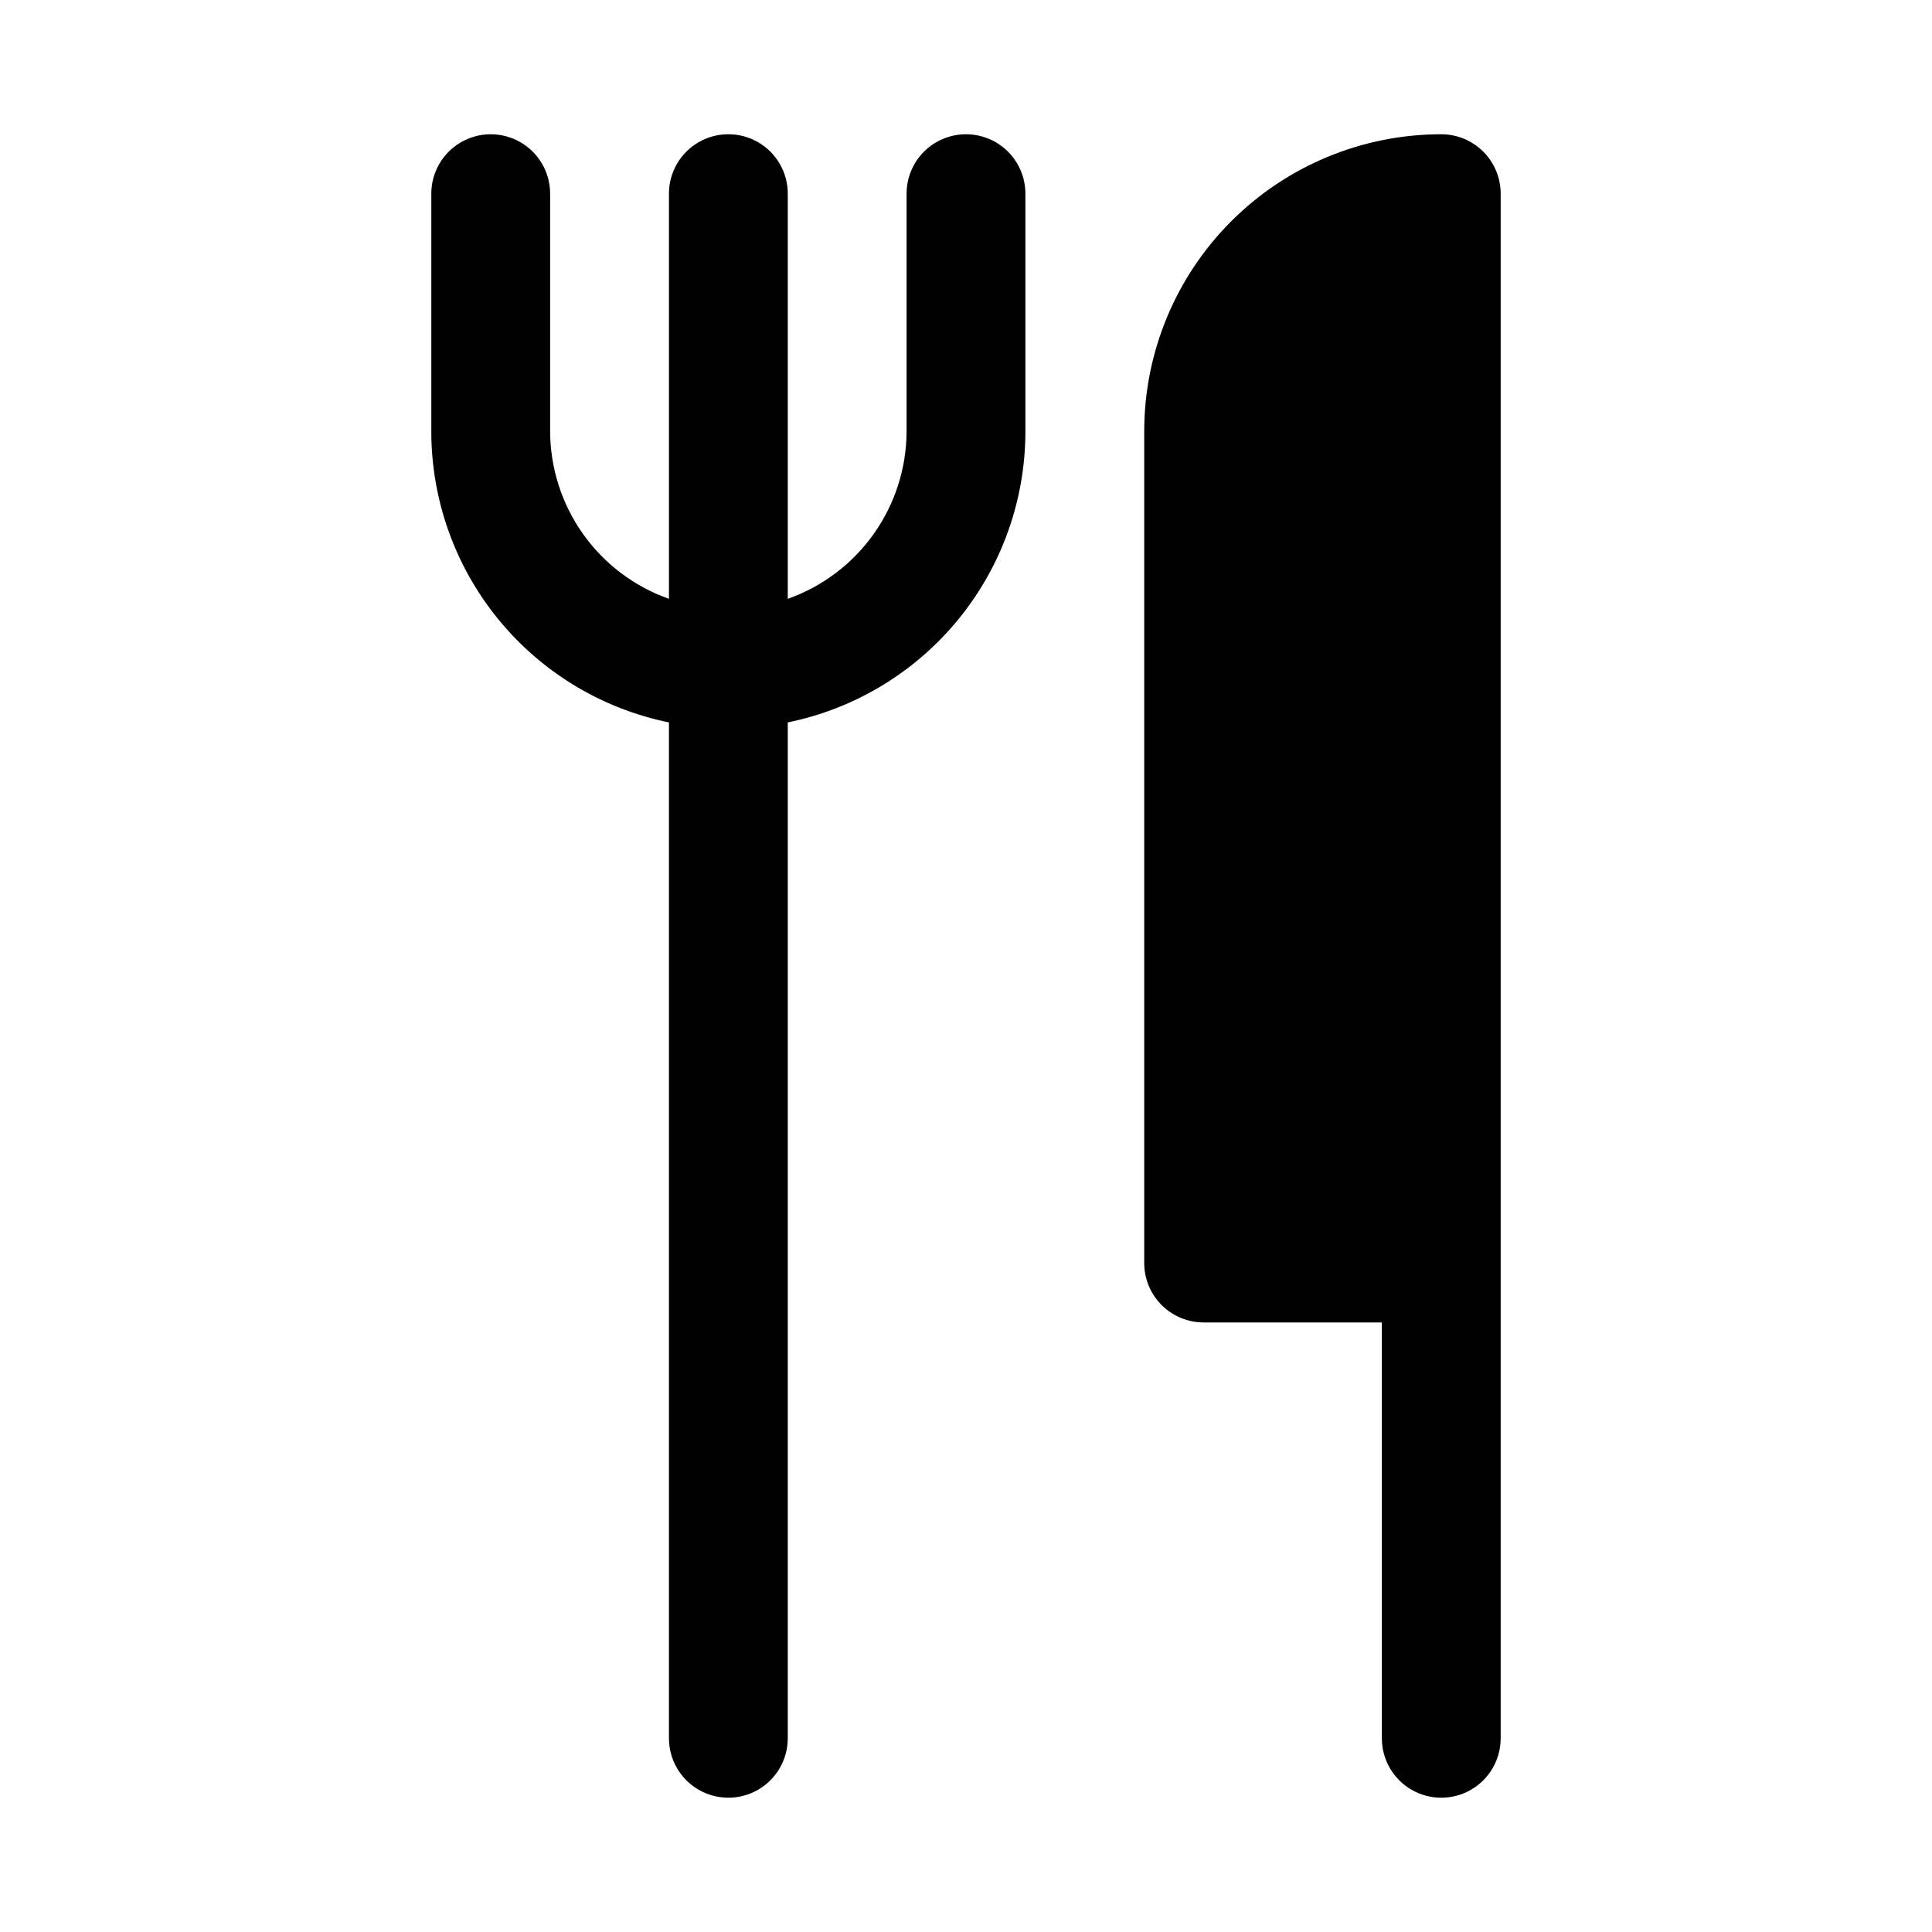 <?xml version="1.0" encoding="UTF-8"?>
<!-- Uploaded to: ICON Repo, www.svgrepo.com, Generator: ICON Repo Mixer Tools -->
<svg fill="#000000" width="800px" height="800px" version="1.1" viewBox="144 144 512 512" xmlns="http://www.w3.org/2000/svg">
 <g>
  <path d="m400 179.58c-4.176 0-8.18 1.66-11.133 4.609-2.953 2.953-4.613 6.957-4.613 11.133v62.977c-0.027 9.746-3.066 19.242-8.703 27.191-5.641 7.949-13.598 13.961-22.785 17.207v-107.38c0-5.625-3-10.82-7.871-13.633-4.871-2.812-10.871-2.812-15.746 0-4.871 2.812-7.871 8.008-7.871 13.633v107.38c-9.188-3.246-17.145-9.258-22.781-17.207-5.637-7.949-8.68-17.445-8.707-27.191v-62.977c0-5.625-3-10.82-7.871-13.633-4.871-2.812-10.871-2.812-15.742 0-4.871 2.812-7.875 8.008-7.875 13.633v62.977c-0.004 18.148 6.266 35.738 17.738 49.797 11.477 14.059 27.457 23.723 45.238 27.352v269.22c0 5.625 3 10.82 7.871 13.633 4.875 2.812 10.875 2.812 15.746 0 4.871-2.812 7.871-8.008 7.871-13.633v-269.22c17.781-3.629 33.762-13.293 45.238-27.352 11.477-14.059 17.742-31.648 17.738-49.797v-62.977c0-4.176-1.66-8.18-4.609-11.133-2.953-2.949-6.957-4.609-11.133-4.609z"/>
  <path d="m525.95 179.58c-20.875 0-40.898 8.293-55.66 23.055-14.766 14.766-23.059 34.789-23.059 55.664v220.42c0 4.176 1.66 8.18 4.613 11.133 2.949 2.953 6.957 4.609 11.133 4.609h47.23v110.21c0 5.625 3 10.82 7.871 13.633s10.875 2.812 15.746 0c4.871-2.812 7.871-8.008 7.871-13.633v-409.35c0-4.176-1.66-8.18-4.613-11.133-2.949-2.949-6.957-4.609-11.133-4.609z"/>
 </g>
</svg>